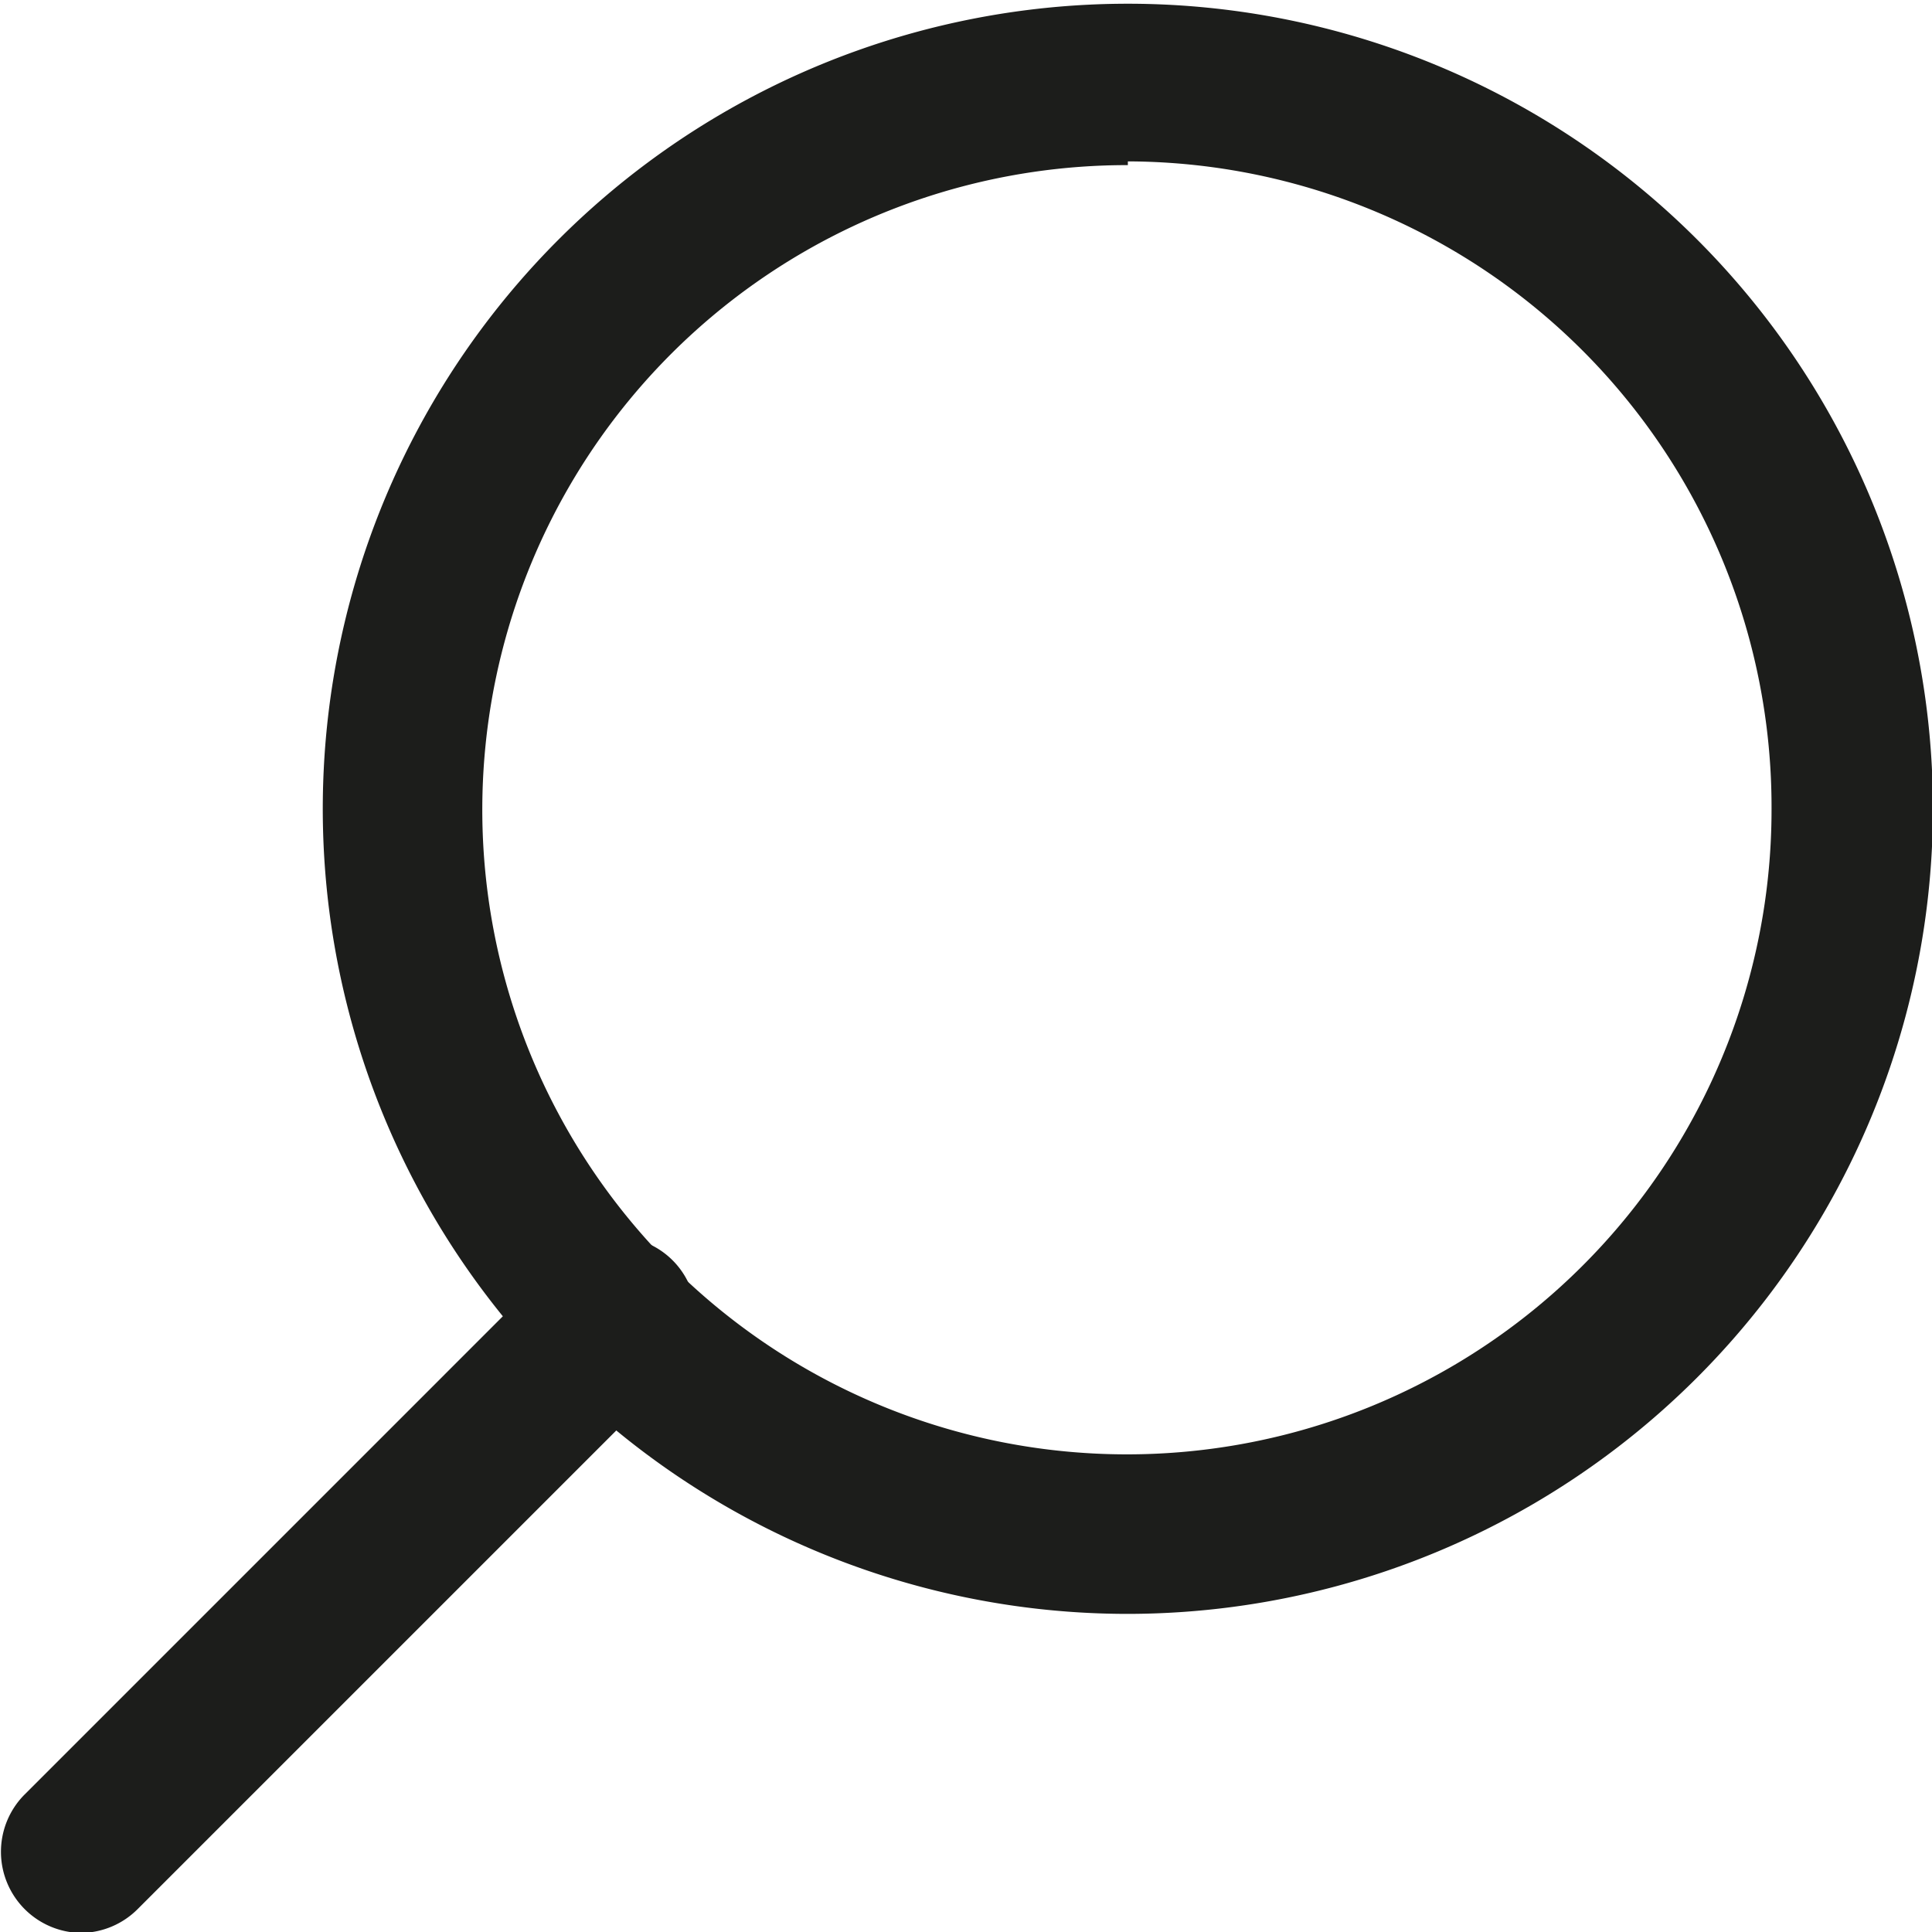 <svg id="レイヤー_1" data-name="レイヤー 1" xmlns="http://www.w3.org/2000/svg" viewBox="0 0 20.71 20.71"><defs><style>.cls-1{fill:#1c1d1b;}</style></defs><path class="cls-1" d="M299.32,428a8.63,8.63,0,1,1,8.63-8.63A8.64,8.64,0,0,1,299.32,428Zm0-15.53a6.91,6.91,0,1,0,6.9,6.9A6.92,6.92,0,0,0,299.32,412.43Z" transform="translate(-287.23 -410.7)"/><path class="cls-1" d="M288.1,431.42a.87.87,0,0,1-.61-1.48l5.73-5.73a.86.86,0,1,1,1.22,1.22l-5.73,5.73A.87.87,0,0,1,288.1,431.42Z" transform="translate(-287.23 -410.7)"/></svg>
